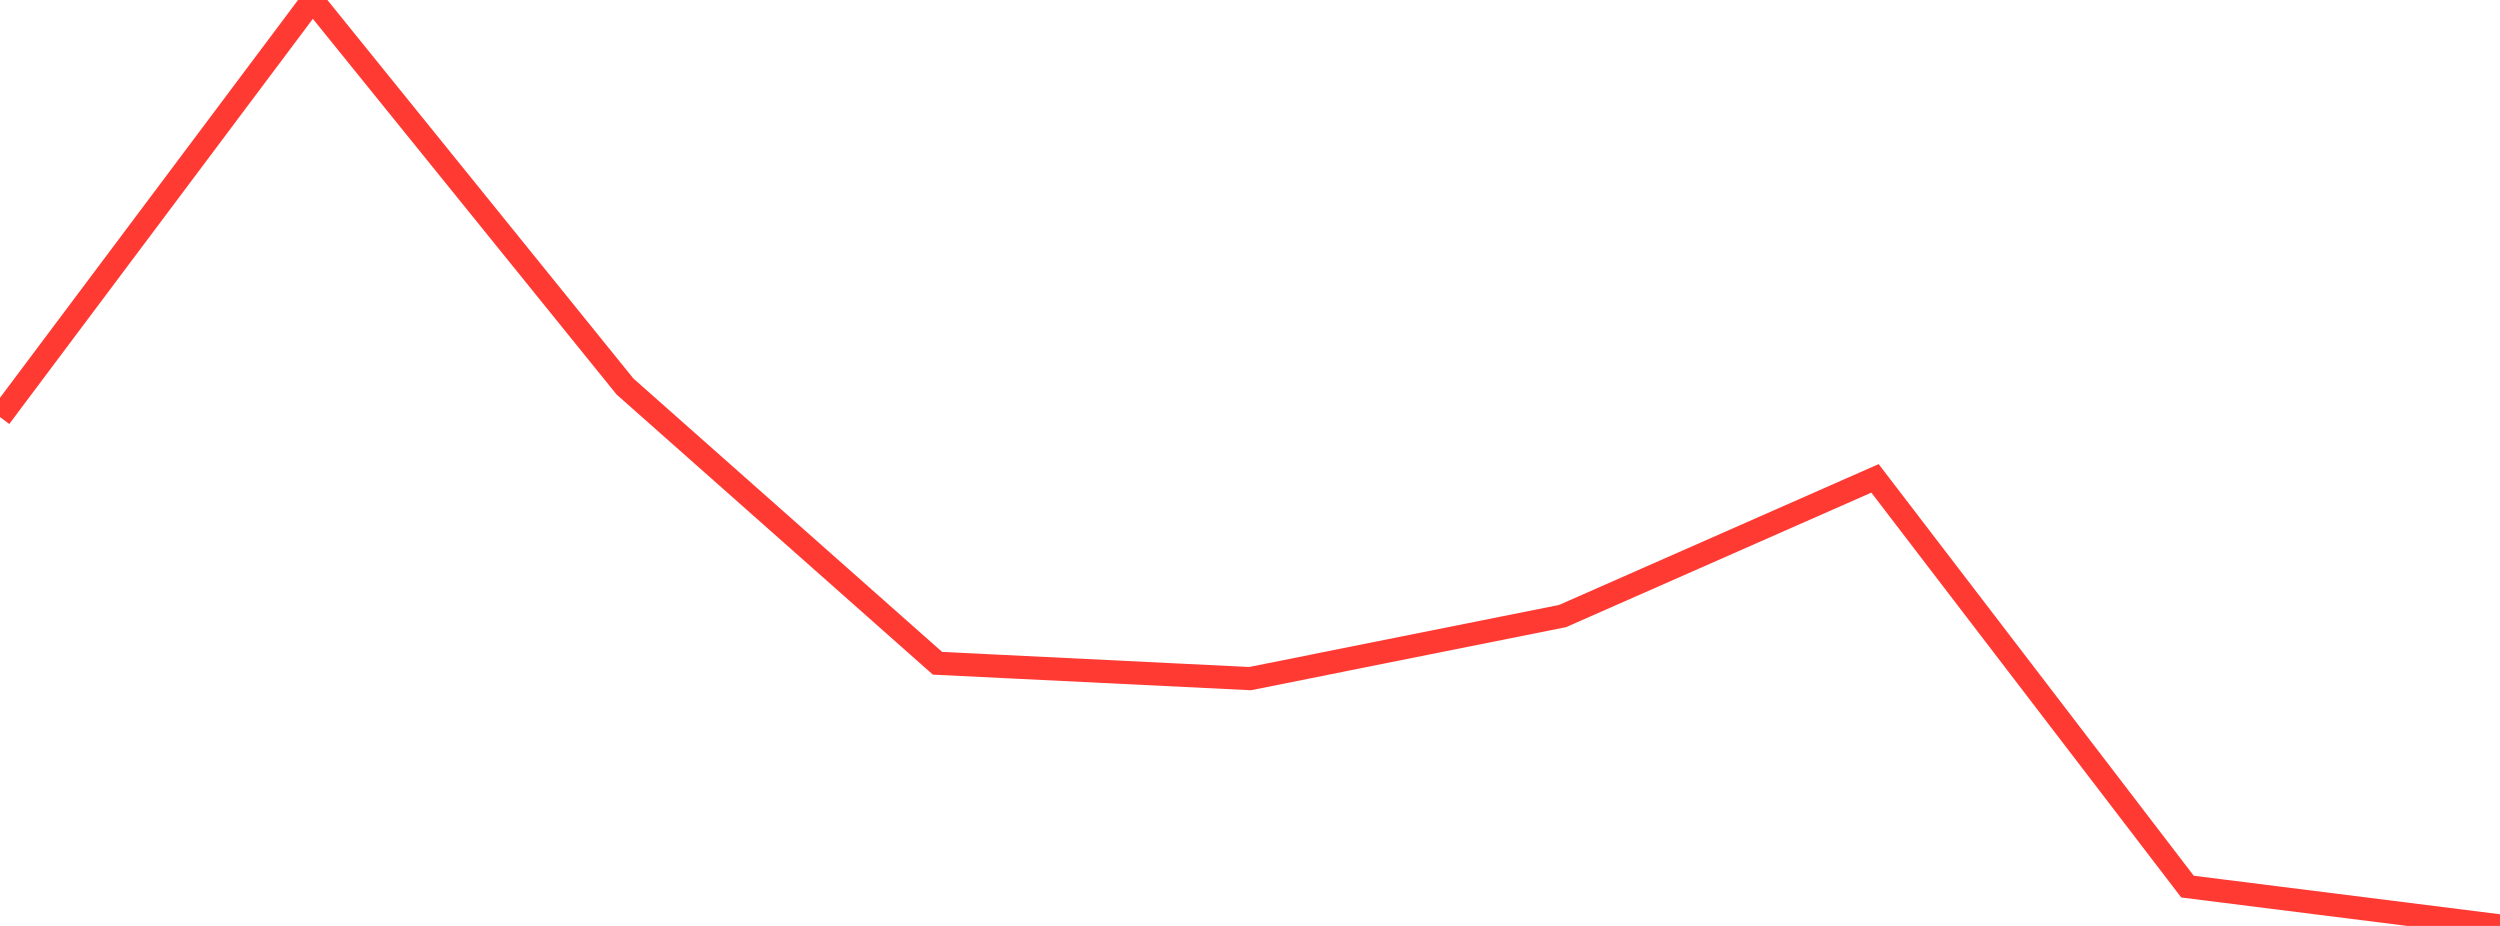 <?xml version="1.0" standalone="no"?>
<!DOCTYPE svg PUBLIC "-//W3C//DTD SVG 1.1//EN" "http://www.w3.org/Graphics/SVG/1.1/DTD/svg11.dtd">

<svg width="135" height="50" viewBox="0 0 135 50" preserveAspectRatio="none" 
  xmlns="http://www.w3.org/2000/svg"
  xmlns:xlink="http://www.w3.org/1999/xlink">


<polyline points="0.0, 22.521 16.875, 0.0 33.75, 20.872 50.625, 35.817 67.5, 36.645 84.375, 33.268 101.25, 25.832 118.125, 47.877 135.0, 50.0" fill="none" stroke="#ff3a33" stroke-width="1.25"/>

</svg>